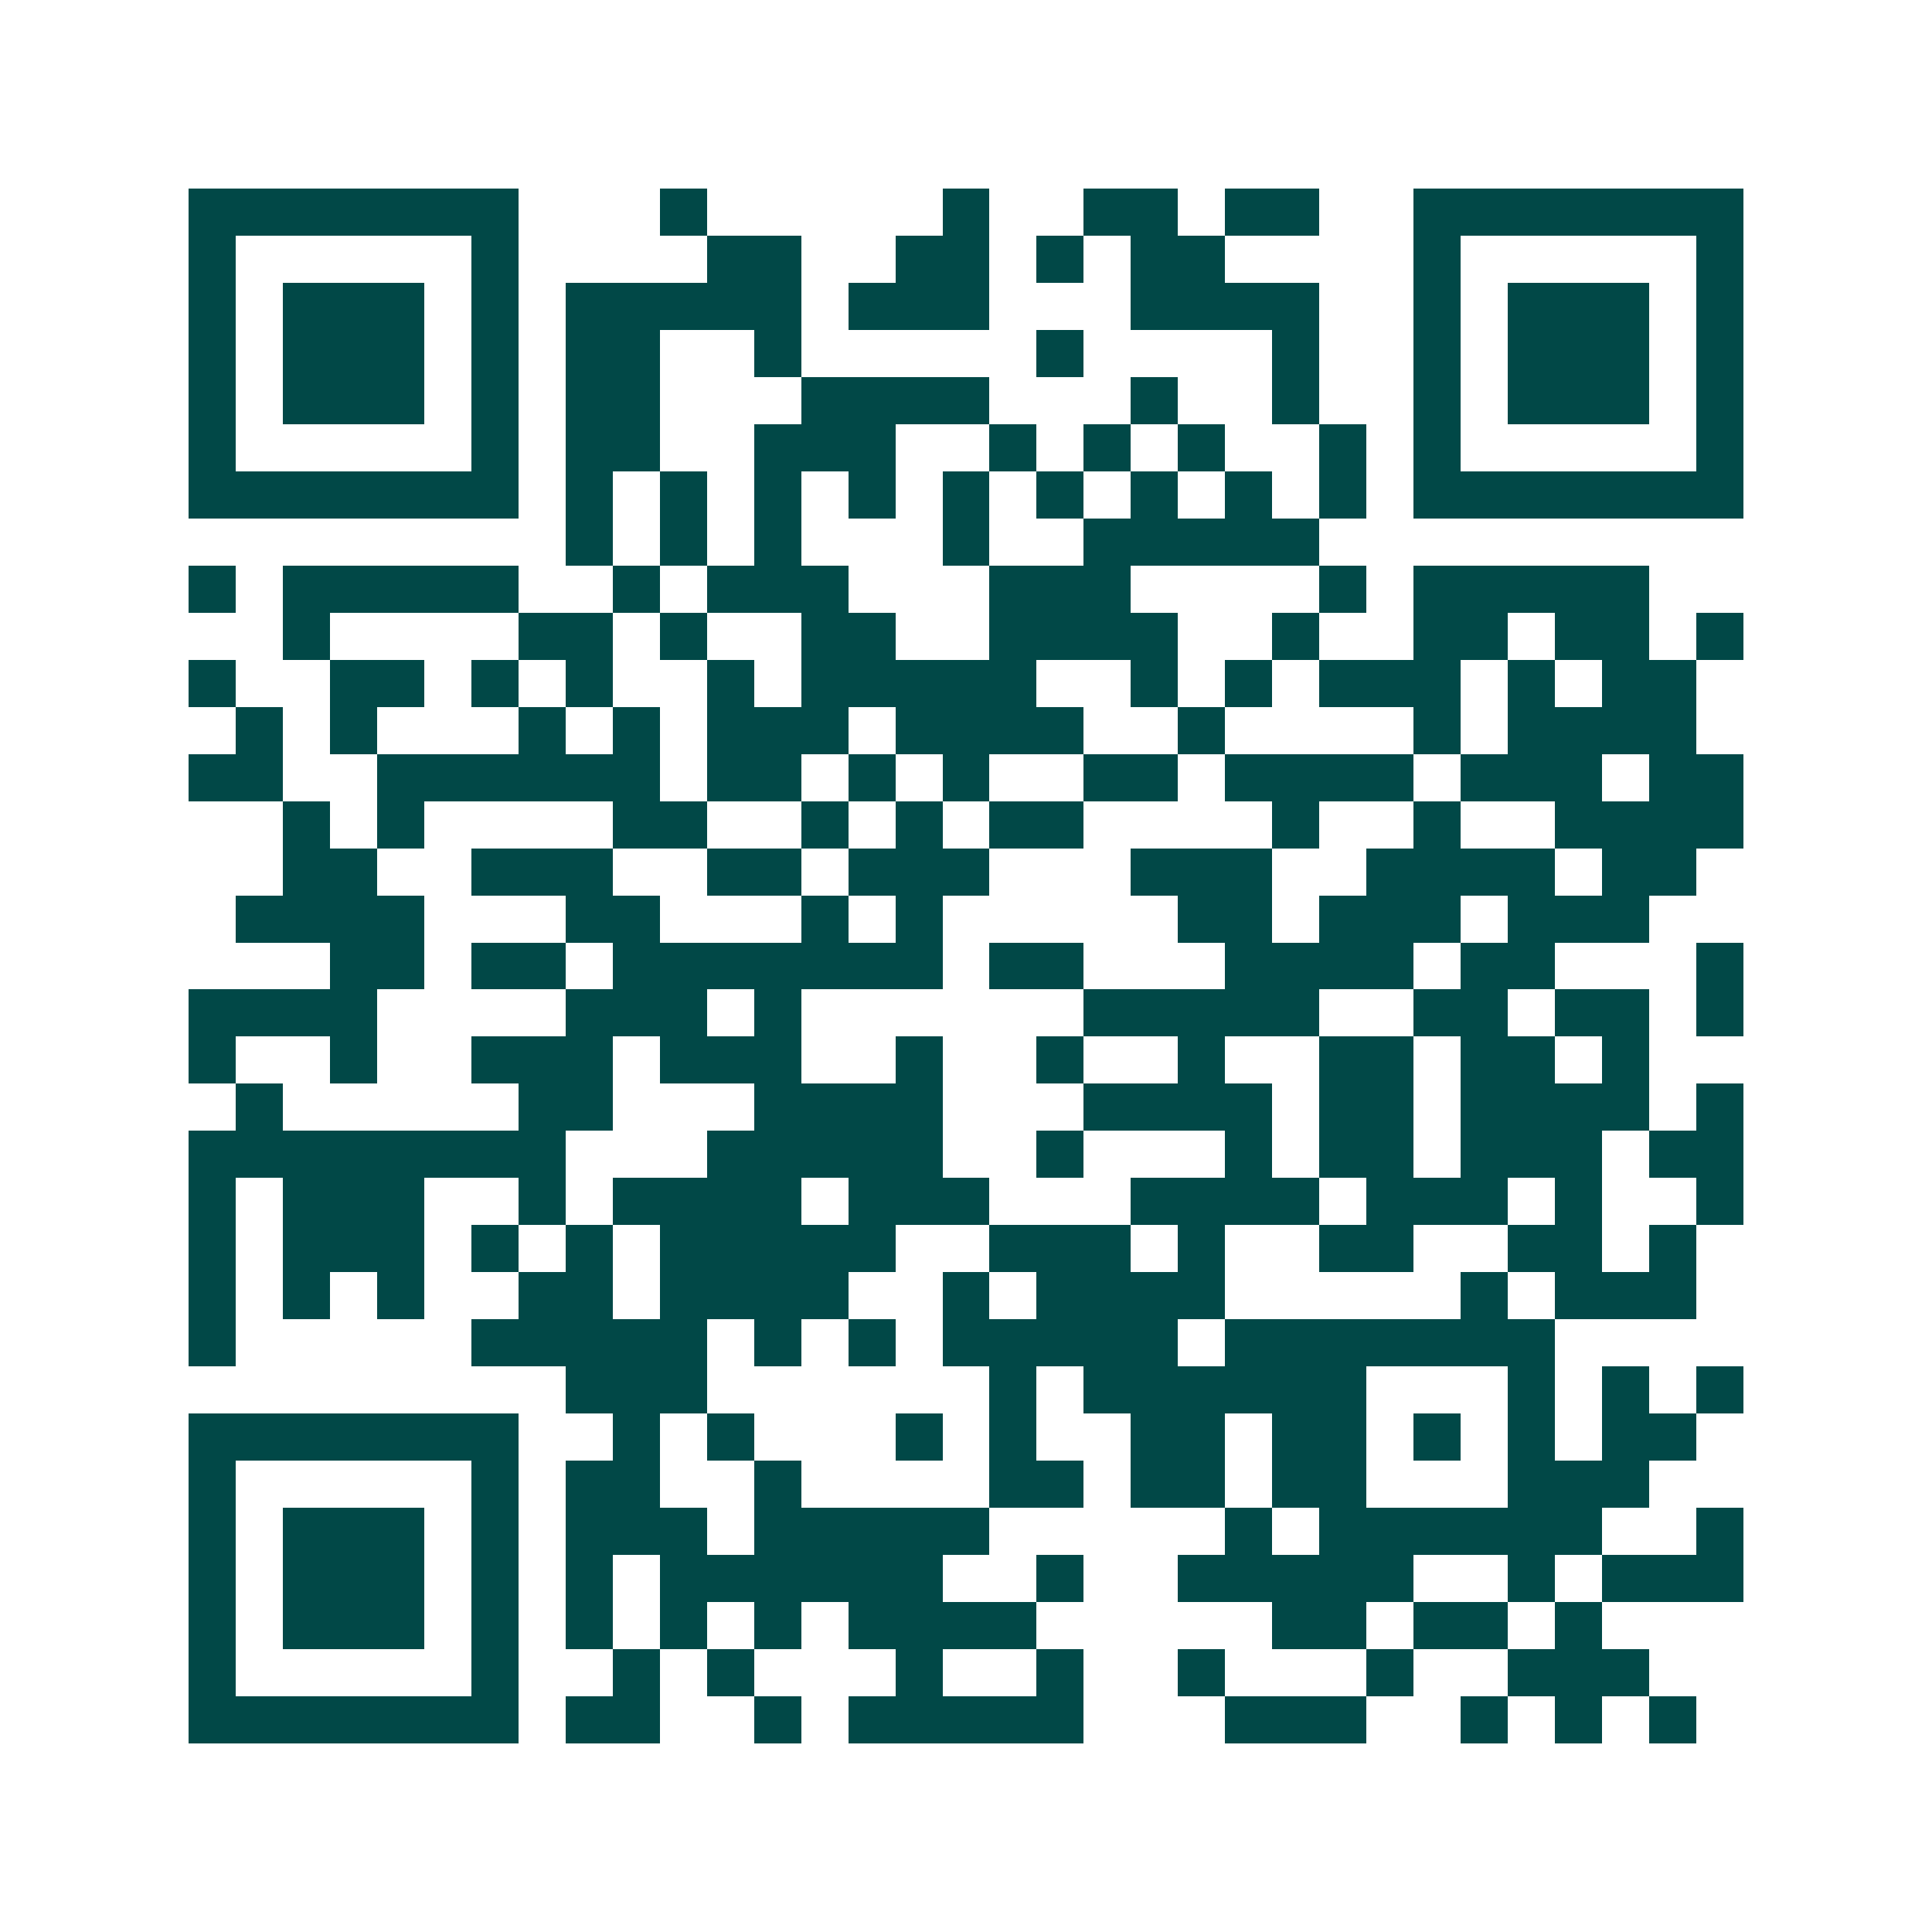 <svg xmlns="http://www.w3.org/2000/svg" width="200" height="200" viewBox="0 0 41 41" shape-rendering="crispEdges"><path fill="#ffffff" d="M0 0h41v41H0z"/><path stroke="#014847" d="M4 4.5h7m3 0h1m5 0h1m2 0h2m1 0h2m2 0h7M4 5.5h1m5 0h1m4 0h2m2 0h2m1 0h1m1 0h2m4 0h1m5 0h1M4 6.5h1m1 0h3m1 0h1m1 0h5m1 0h3m3 0h4m2 0h1m1 0h3m1 0h1M4 7.5h1m1 0h3m1 0h1m1 0h2m2 0h1m5 0h1m4 0h1m2 0h1m1 0h3m1 0h1M4 8.5h1m1 0h3m1 0h1m1 0h2m3 0h4m3 0h1m2 0h1m2 0h1m1 0h3m1 0h1M4 9.5h1m5 0h1m1 0h2m2 0h3m2 0h1m1 0h1m1 0h1m2 0h1m1 0h1m5 0h1M4 10.5h7m1 0h1m1 0h1m1 0h1m1 0h1m1 0h1m1 0h1m1 0h1m1 0h1m1 0h1m1 0h7M12 11.5h1m1 0h1m1 0h1m3 0h1m2 0h5M4 12.5h1m1 0h5m2 0h1m1 0h3m3 0h3m4 0h1m1 0h5M6 13.5h1m4 0h2m1 0h1m2 0h2m2 0h4m2 0h1m2 0h2m1 0h2m1 0h1M4 14.5h1m2 0h2m1 0h1m1 0h1m2 0h1m1 0h5m2 0h1m1 0h1m1 0h3m1 0h1m1 0h2M5 15.5h1m1 0h1m3 0h1m1 0h1m1 0h3m1 0h4m2 0h1m4 0h1m1 0h4M4 16.5h2m2 0h6m1 0h2m1 0h1m1 0h1m2 0h2m1 0h4m1 0h3m1 0h2M6 17.5h1m1 0h1m4 0h2m2 0h1m1 0h1m1 0h2m4 0h1m2 0h1m2 0h4M6 18.5h2m2 0h3m2 0h2m1 0h3m3 0h3m2 0h4m1 0h2M5 19.5h4m3 0h2m3 0h1m1 0h1m5 0h2m1 0h3m1 0h3M7 20.5h2m1 0h2m1 0h7m1 0h2m3 0h4m1 0h2m3 0h1M4 21.5h4m4 0h3m1 0h1m6 0h5m2 0h2m1 0h2m1 0h1M4 22.5h1m2 0h1m2 0h3m1 0h3m2 0h1m2 0h1m2 0h1m2 0h2m1 0h2m1 0h1M5 23.5h1m5 0h2m3 0h4m3 0h4m1 0h2m1 0h4m1 0h1M4 24.5h8m3 0h5m2 0h1m3 0h1m1 0h2m1 0h3m1 0h2M4 25.5h1m1 0h3m2 0h1m1 0h4m1 0h3m3 0h4m1 0h3m1 0h1m2 0h1M4 26.5h1m1 0h3m1 0h1m1 0h1m1 0h5m2 0h3m1 0h1m2 0h2m2 0h2m1 0h1M4 27.5h1m1 0h1m1 0h1m2 0h2m1 0h4m2 0h1m1 0h4m5 0h1m1 0h3M4 28.5h1m5 0h5m1 0h1m1 0h1m1 0h5m1 0h7M12 29.5h3m6 0h1m1 0h6m3 0h1m1 0h1m1 0h1M4 30.5h7m2 0h1m1 0h1m3 0h1m1 0h1m2 0h2m1 0h2m1 0h1m1 0h1m1 0h2M4 31.5h1m5 0h1m1 0h2m2 0h1m4 0h2m1 0h2m1 0h2m3 0h3M4 32.5h1m1 0h3m1 0h1m1 0h3m1 0h5m5 0h1m1 0h6m2 0h1M4 33.5h1m1 0h3m1 0h1m1 0h1m1 0h6m2 0h1m2 0h5m2 0h1m1 0h3M4 34.5h1m1 0h3m1 0h1m1 0h1m1 0h1m1 0h1m1 0h4m5 0h2m1 0h2m1 0h1M4 35.5h1m5 0h1m2 0h1m1 0h1m3 0h1m2 0h1m2 0h1m3 0h1m2 0h3M4 36.5h7m1 0h2m2 0h1m1 0h5m3 0h3m2 0h1m1 0h1m1 0h1"/></svg>
